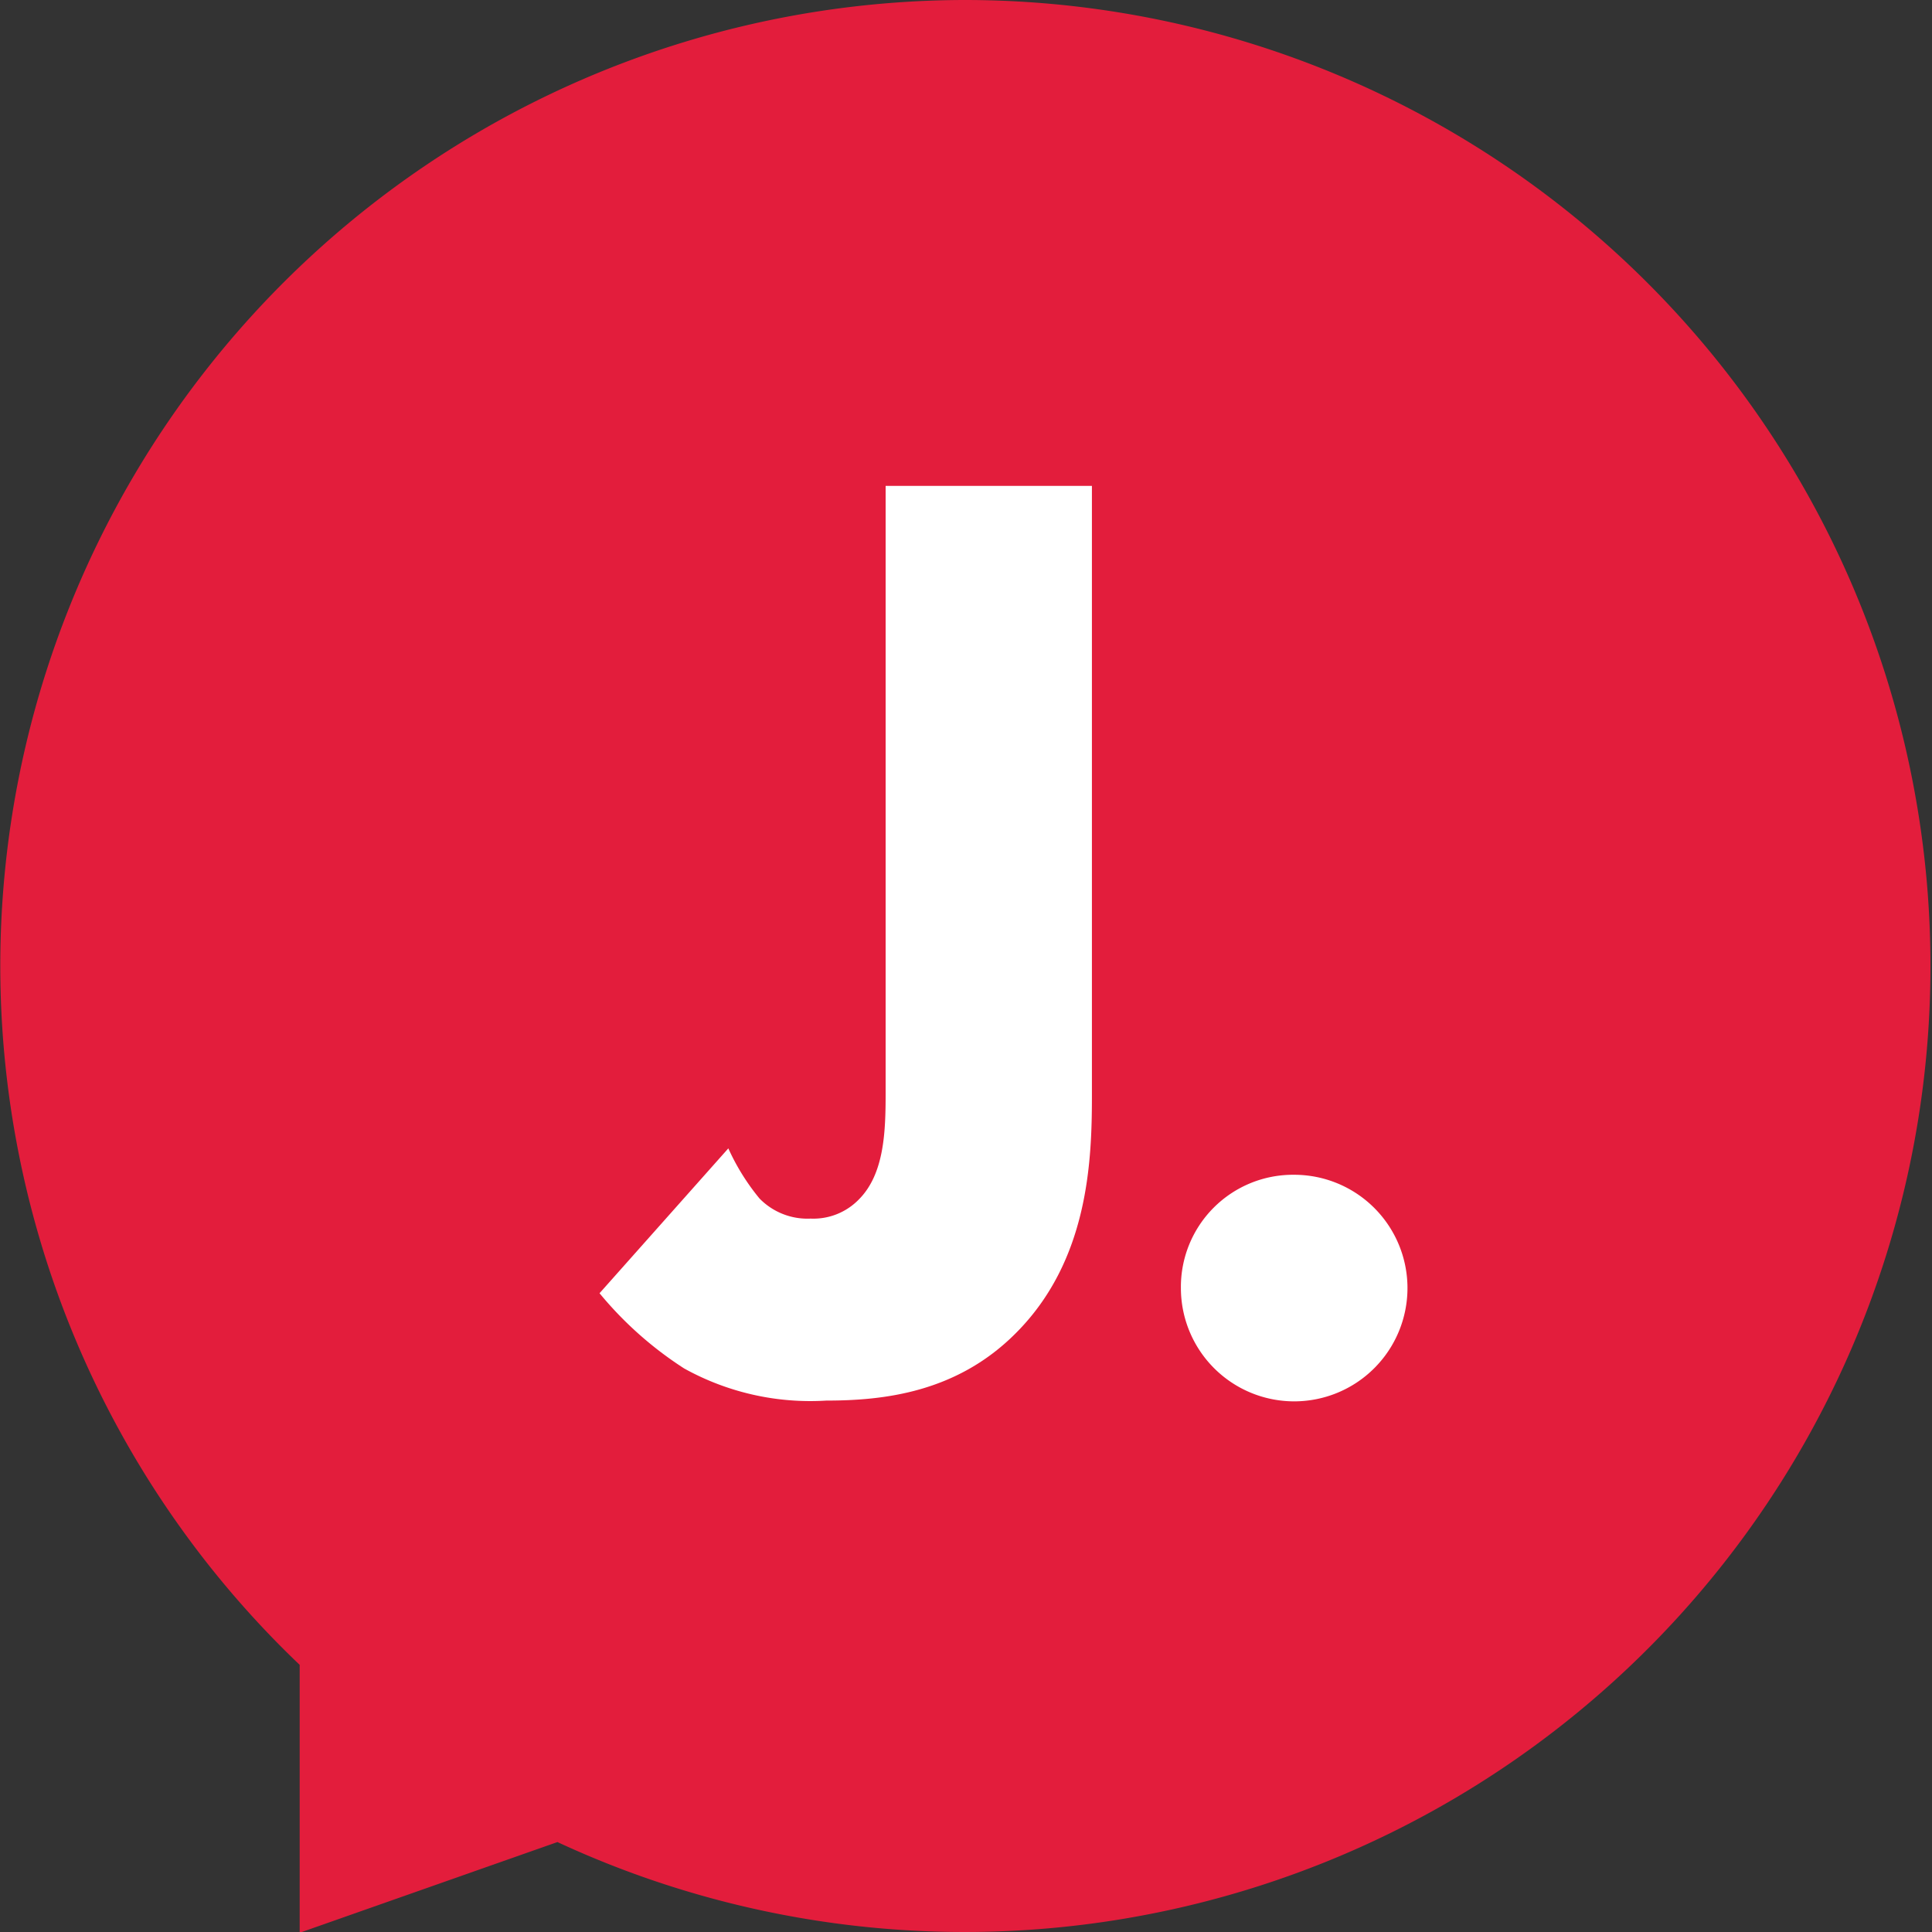<svg xmlns="http://www.w3.org/2000/svg" version="1.1" viewBox="0 0 100.96 100.96" data-name="Lager 1" id="Lager_1"><rect x="0" y="0" width="100.96" height="100.96" fill="#333333" stroke="none"/><defs id="defs4"><style id="style2">.cls-2{fill:#fff}</style></defs><path id="path8" transform="translate(-25.94 -24.74)" d="M76.42 24.74a50.47 50.47 0 00-34.82 87v14L55.07 121a50.48 50.48 0 1021.35-96.26z" fill="#e31d3c"/><path id="path10" transform="translate(-25.94 -24.74)" d="M72.22 50.13v31.75c0 2-.07 4.21-1.4 5.54a3.31 3.31 0 01-2.52 1 3.5 3.5 0 01-2.67-1.05A11.65 11.65 0 0164 84.75l-6.73 7.57a19.16 19.16 0 004.42 3.93 13.59 13.59 0 007.43 1.68c3 0 6.8-.42 9.88-3.5 3.81-3.79 4-8.97 4-12.43V50.13z" class="cls-2"/><path id="path12" transform="translate(-25.94 -24.74)" d="M93.57 86.13a5.92 5.92 0 11-5.92 5.92 5.86 5.86 0 015.92-5.92z" class="cls-2"/></svg>